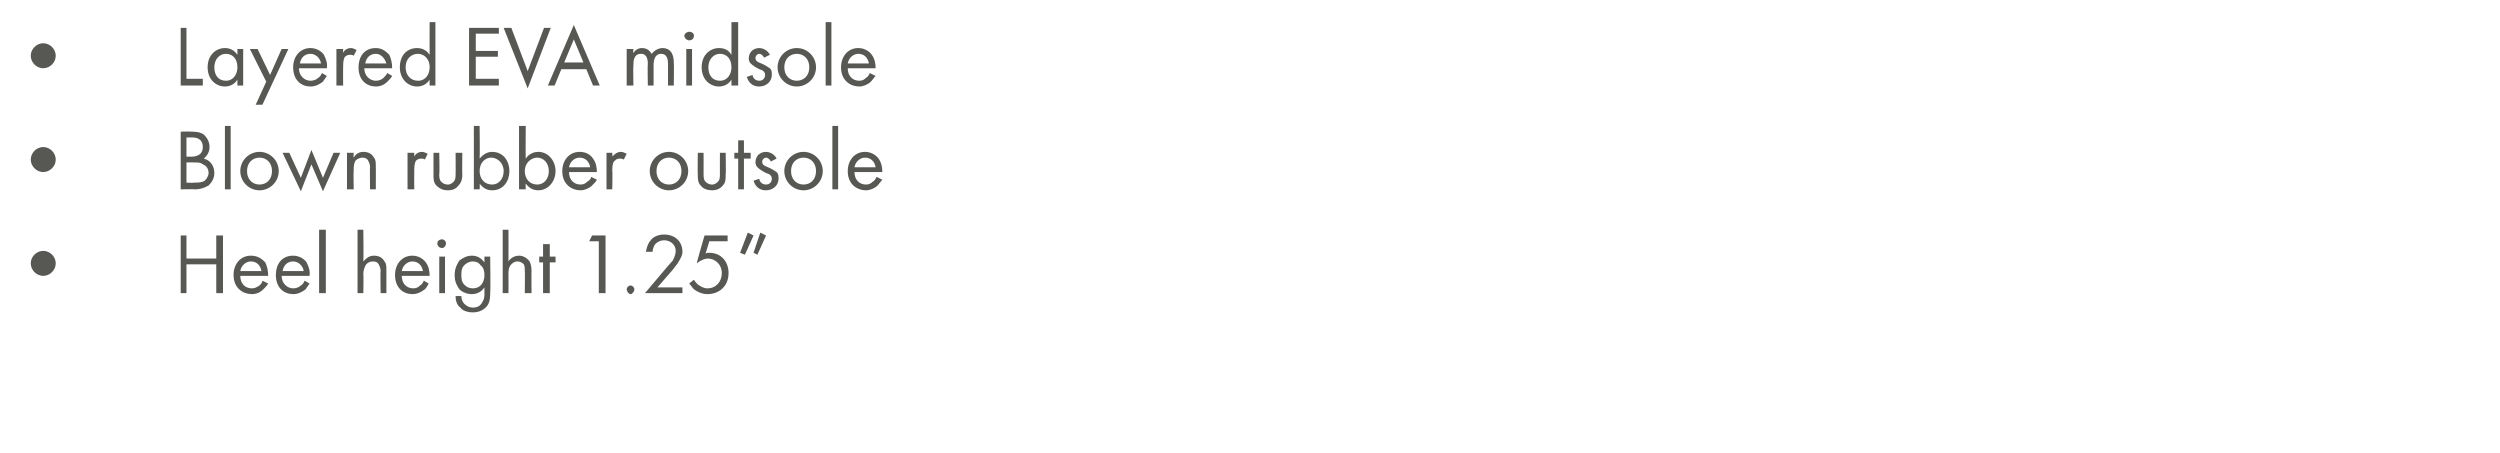 <?xml version="1.0" standalone="no"?><!DOCTYPE svg PUBLIC "-//W3C//DTD SVG 1.1//EN" "http://www.w3.org/Graphics/SVG/1.1/DTD/svg11.dtd"><svg xmlns="http://www.w3.org/2000/svg" version="1.1" width="260.1px" height="47.1px" viewBox="0 -2 260.1 47.1" style="top:-2px">  <desc>Layered EVA midsole Blown rubber outsole Heel height 1.25”</desc>  <defs/>  <g id="Polygon368825">    <path d="M 4.5 24.1 C 5.2 24.1 5.8 24.7 5.8 25.4 C 5.8 26.1 5.2 26.7 4.5 26.7 C 3.8 26.7 3.2 26.1 3.2 25.4 C 3.2 24.7 3.8 24.1 4.5 24.1 Z M 19.4 24.9 L 22.5 24.9 L 22.5 22.5 L 23.2 22.5 L 23.2 28.5 L 22.5 28.5 L 22.5 25.5 L 19.4 25.5 L 19.4 28.5 L 18.8 28.5 L 18.8 22.5 L 19.4 22.5 L 19.4 24.9 Z M 27.9 27.5 C 27.8 27.7 27.6 27.9 27.4 28.1 C 27.1 28.4 26.7 28.6 26.2 28.6 C 25.3 28.6 24.3 28 24.3 26.6 C 24.3 25.5 25 24.6 26.1 24.6 C 26.9 24.6 27.3 25 27.6 25.3 C 27.8 25.7 27.9 26.2 27.9 26.7 C 27.9 26.7 25 26.7 25 26.7 C 25 27.5 25.5 28 26.2 28 C 26.5 28 26.7 27.9 27 27.7 C 27.1 27.6 27.3 27.4 27.3 27.2 C 27.3 27.2 27.9 27.5 27.9 27.5 Z M 27.2 26.2 C 27.1 25.6 26.7 25.2 26.1 25.2 C 25.6 25.2 25.1 25.6 25 26.2 C 25 26.2 27.2 26.2 27.2 26.2 Z M 32.2 27.5 C 32.1 27.7 31.9 27.9 31.8 28.1 C 31.4 28.4 31 28.6 30.5 28.6 C 29.6 28.6 28.7 28 28.7 26.6 C 28.7 25.5 29.3 24.6 30.5 24.6 C 31.2 24.6 31.7 25 31.9 25.3 C 32.1 25.7 32.3 26.2 32.2 26.7 C 32.2 26.7 29.3 26.7 29.3 26.7 C 29.3 27.5 29.9 28 30.5 28 C 30.8 28 31.1 27.9 31.3 27.7 C 31.5 27.6 31.6 27.4 31.7 27.2 C 31.7 27.2 32.2 27.5 32.2 27.5 Z M 31.6 26.2 C 31.5 25.6 31 25.2 30.5 25.2 C 29.9 25.2 29.5 25.6 29.4 26.2 C 29.4 26.2 31.6 26.2 31.6 26.2 Z M 33.9 21.9 L 33.9 28.5 L 33.2 28.5 L 33.2 21.9 L 33.9 21.9 Z M 37.2 21.9 L 37.8 21.9 C 37.8 21.9 37.84 25.16 37.8 25.2 C 38 25 38.3 24.6 38.9 24.6 C 39.4 24.6 39.8 24.8 40 25.2 C 40.2 25.4 40.2 25.7 40.2 26.2 C 40.2 26.15 40.2 28.5 40.2 28.5 L 39.6 28.5 C 39.6 28.5 39.56 26.17 39.6 26.2 C 39.6 25.9 39.5 25.7 39.4 25.5 C 39.3 25.3 39.1 25.2 38.8 25.2 C 38.5 25.2 38.3 25.3 38.1 25.5 C 37.9 25.8 37.8 26.2 37.8 26.5 C 37.84 26.51 37.8 28.5 37.8 28.5 L 37.2 28.5 L 37.2 21.9 Z M 44.6 27.5 C 44.5 27.7 44.4 27.9 44.2 28.1 C 43.8 28.4 43.4 28.6 42.9 28.6 C 42 28.6 41.1 28 41.1 26.6 C 41.1 25.5 41.8 24.6 42.9 24.6 C 43.6 24.6 44.1 25 44.3 25.3 C 44.6 25.7 44.7 26.2 44.7 26.7 C 44.7 26.7 41.8 26.7 41.8 26.7 C 41.8 27.5 42.3 28 43 28 C 43.3 28 43.5 27.9 43.7 27.7 C 43.9 27.6 44 27.4 44.1 27.2 C 44.1 27.2 44.6 27.5 44.6 27.5 Z M 44 26.2 C 43.9 25.6 43.5 25.2 42.9 25.2 C 42.4 25.2 41.9 25.6 41.8 26.2 C 41.8 26.2 44 26.2 44 26.2 Z M 46.3 24.7 L 46.3 28.5 L 45.7 28.5 L 45.7 24.7 L 46.3 24.7 Z M 46 22.9 C 46.2 22.9 46.4 23.1 46.4 23.3 C 46.4 23.6 46.2 23.8 46 23.8 C 45.7 23.8 45.5 23.6 45.5 23.3 C 45.5 23.1 45.7 22.9 46 22.9 Z M 50.4 24.7 L 51 24.7 C 51 24.7 51.05 28.38 51 28.4 C 51 28.8 51 29.4 50.7 29.8 C 50.4 30.2 49.9 30.5 49.2 30.5 C 48.6 30.5 48.1 30.3 47.9 30 C 47.6 29.8 47.4 29.4 47.4 28.8 C 47.4 28.8 48 28.8 48 28.8 C 48 29.1 48.1 29.4 48.3 29.6 C 48.6 29.9 48.9 30 49.2 30 C 49.7 30 50 29.8 50.2 29.4 C 50.4 29.1 50.4 28.8 50.4 28.5 C 50.4 28.5 50.4 27.9 50.4 27.9 C 50.2 28.2 49.8 28.6 49.1 28.6 C 48.6 28.6 48.1 28.4 47.8 28.1 C 47.6 27.8 47.3 27.4 47.3 26.6 C 47.3 25.9 47.6 25.4 47.8 25.1 C 48.2 24.8 48.6 24.6 49.1 24.6 C 49.7 24.6 50.1 24.9 50.4 25.3 C 50.4 25.26 50.4 24.7 50.4 24.7 Z M 48.3 25.6 C 48 25.9 48 26.3 48 26.6 C 48 26.9 48 27.4 48.4 27.7 C 48.6 27.9 48.9 28 49.2 28 C 49.5 28 49.8 27.9 50 27.7 C 50.3 27.4 50.4 27 50.4 26.6 C 50.4 26.2 50.3 25.8 50 25.6 C 49.8 25.3 49.5 25.2 49.2 25.2 C 48.8 25.2 48.5 25.4 48.3 25.6 Z M 52.3 21.9 L 52.9 21.9 C 52.9 21.9 52.92 25.16 52.9 25.2 C 53 25 53.4 24.6 54 24.6 C 54.4 24.6 54.8 24.8 55.1 25.2 C 55.2 25.4 55.3 25.7 55.3 26.2 C 55.28 26.15 55.3 28.5 55.3 28.5 L 54.6 28.5 C 54.6 28.5 54.63 26.17 54.6 26.2 C 54.6 25.9 54.6 25.7 54.5 25.5 C 54.3 25.3 54.1 25.2 53.8 25.2 C 53.6 25.2 53.4 25.3 53.2 25.5 C 52.9 25.8 52.9 26.2 52.9 26.5 C 52.92 26.51 52.9 28.5 52.9 28.5 L 52.3 28.5 L 52.3 21.9 Z M 57.2 25.3 L 57.2 28.5 L 56.5 28.5 L 56.5 25.3 L 56.1 25.3 L 56.1 24.7 L 56.5 24.7 L 56.5 23.4 L 57.2 23.4 L 57.2 24.7 L 57.8 24.7 L 57.8 25.3 L 57.2 25.3 Z M 62.3 23.1 L 61.3 23.1 L 61.6 22.5 L 63 22.5 L 63 28.5 L 62.3 28.5 L 62.3 23.1 Z M 65.6 27.7 C 65.8 27.7 66 27.9 66 28.1 C 66 28.3 65.8 28.6 65.6 28.6 C 65.4 28.6 65.2 28.3 65.2 28.1 C 65.2 27.9 65.4 27.7 65.6 27.7 Z M 67.1 28.5 C 67.1 28.5 69.26 25.94 69.3 25.9 C 69.4 25.8 69.8 25.3 70 25.1 C 70.2 24.7 70.3 24.4 70.3 24.1 C 70.3 23.5 69.8 23 69.1 23 C 68.7 23 68.3 23.2 68.1 23.5 C 68 23.7 67.9 23.9 67.9 24.2 C 67.9 24.2 67.2 24.2 67.2 24.2 C 67.3 23.6 67.5 23.2 67.7 23 C 67.9 22.7 68.4 22.4 69.1 22.4 C 70.2 22.4 71 23.1 71 24.2 C 71 24.6 70.8 24.9 70.5 25.4 C 70.2 25.8 69.9 26.2 69.7 26.4 C 69.67 26.44 68.4 27.9 68.4 27.9 L 71 27.9 L 71 28.5 L 67.1 28.5 Z M 75.7 23.1 L 73.8 23.1 C 73.8 23.1 73.4 24.37 73.4 24.4 C 73.5 24.3 73.6 24.3 73.8 24.3 C 75 24.3 75.8 25.2 75.8 26.4 C 75.8 27.8 74.8 28.6 73.6 28.6 C 73.1 28.6 72.6 28.4 72.2 28.1 C 72 27.9 71.9 27.7 71.7 27.5 C 71.7 27.5 72.2 27.1 72.2 27.1 C 72.3 27.3 72.5 27.5 72.6 27.6 C 72.9 27.8 73.2 28 73.6 28 C 74.5 28 75.1 27.3 75.1 26.4 C 75.1 25.6 74.5 24.9 73.6 24.9 C 73.4 24.9 73 25 72.5 25.4 C 72.46 25.36 73.3 22.5 73.3 22.5 L 75.7 22.5 L 75.7 23.1 Z M 77.8 22.2 L 78.4 22.5 L 77.5 24.5 L 77 24.3 L 77.8 22.2 Z M 79.1 22.2 L 79.7 22.5 L 78.8 24.5 L 78.4 24.3 L 79.1 22.2 Z " stroke="none" fill="#575753"/>  </g>  <g id="Polygon368824">    <path d="M 4.5 13.3 C 5.2 13.3 5.8 13.9 5.8 14.6 C 5.8 15.3 5.2 15.9 4.5 15.9 C 3.8 15.9 3.2 15.3 3.2 14.6 C 3.2 13.9 3.8 13.3 4.5 13.3 Z M 19.9 11.7 C 20.2 11.7 20.8 11.7 21.2 12 C 21.4 12.2 21.8 12.6 21.8 13.3 C 21.8 13.6 21.7 14.1 21.2 14.5 C 22 14.7 22.3 15.4 22.3 16 C 22.3 16.6 22 17 21.7 17.3 C 21.2 17.6 20.7 17.7 20.3 17.7 C 20.27 17.67 18.8 17.7 18.8 17.7 L 18.8 11.7 C 18.8 11.7 19.85 11.66 19.9 11.7 Z M 19.4 14.3 C 19.4 14.3 19.94 14.3 19.9 14.3 C 20.3 14.3 21.1 14.2 21.1 13.3 C 21.1 12.3 20.2 12.3 20 12.3 C 19.96 12.29 19.4 12.3 19.4 12.3 L 19.4 14.3 Z M 19.4 17 C 19.4 17 20.2 17.04 20.2 17 C 20.6 17 21 17 21.3 16.8 C 21.5 16.6 21.7 16.3 21.7 16 C 21.7 15.5 21.4 15.2 21.1 15.1 C 20.9 14.9 20.6 14.9 20.1 14.9 C 20.12 14.89 19.4 14.9 19.4 14.9 L 19.4 17 Z M 24 11.1 L 24 17.7 L 23.4 17.7 L 23.4 11.1 L 24 11.1 Z M 25 15.8 C 25 14.7 25.9 13.8 27 13.8 C 28.1 13.8 29 14.7 29 15.8 C 29 16.9 28.1 17.8 27 17.8 C 25.9 17.8 25 16.9 25 15.8 Z M 25.7 15.8 C 25.7 16.7 26.3 17.2 27 17.2 C 27.7 17.2 28.3 16.7 28.3 15.8 C 28.3 14.9 27.7 14.4 27 14.4 C 26.3 14.4 25.7 14.9 25.7 15.8 Z M 30.1 13.9 L 31.3 16.5 L 32.4 13.6 L 33.6 16.5 L 34.7 13.9 L 35.4 13.9 L 33.6 17.9 L 32.4 15.1 L 31.3 17.9 L 29.4 13.9 L 30.1 13.9 Z M 36.1 13.9 L 36.8 13.9 C 36.8 13.9 36.76 14.36 36.8 14.4 C 36.9 14.2 37.2 13.8 37.8 13.8 C 38.3 13.8 38.7 14 38.9 14.4 C 39.1 14.6 39.1 14.9 39.1 15.4 C 39.11 15.35 39.1 17.7 39.1 17.7 L 38.5 17.7 C 38.5 17.7 38.47 15.37 38.5 15.4 C 38.5 15.1 38.4 14.9 38.3 14.7 C 38.2 14.5 38 14.4 37.7 14.4 C 37.5 14.4 37.2 14.5 37 14.7 C 36.8 15 36.8 15.4 36.8 15.7 C 36.76 15.71 36.8 17.7 36.8 17.7 L 36.1 17.7 L 36.1 13.9 Z M 42.4 13.9 L 43.1 13.9 C 43.1 13.9 43.08 14.34 43.1 14.3 C 43.1 14.2 43.4 13.8 43.9 13.8 C 44.1 13.8 44.3 13.9 44.5 14 C 44.5 14 44.2 14.6 44.2 14.6 C 44.1 14.5 43.9 14.5 43.8 14.5 C 43.6 14.5 43.4 14.6 43.3 14.7 C 43.2 14.8 43.1 15.1 43.1 15.7 C 43.08 15.7 43.1 17.7 43.1 17.7 L 42.4 17.7 L 42.4 13.9 Z M 45.7 16.1 C 45.7 16.4 45.7 16.7 45.9 16.9 C 46 17 46.2 17.2 46.6 17.2 C 46.9 17.2 47.1 17 47.2 16.9 C 47.4 16.7 47.4 16.4 47.4 16.1 C 47.42 16.11 47.4 13.9 47.4 13.9 L 48.1 13.9 C 48.1 13.9 48.07 16.18 48.1 16.2 C 48.1 16.6 48 17 47.7 17.3 C 47.4 17.7 47 17.8 46.6 17.8 C 46.2 17.8 45.8 17.7 45.4 17.3 C 45.1 17 45.1 16.6 45.1 16.2 C 45.1 16.18 45.1 13.9 45.1 13.9 L 45.7 13.9 C 45.7 13.9 45.75 16.11 45.7 16.1 Z M 49.9 17.7 L 49.3 17.7 L 49.3 11.1 L 49.9 11.1 C 49.9 11.1 49.94 14.45 49.9 14.5 C 50.4 13.9 50.9 13.8 51.2 13.8 C 52.4 13.8 53 14.8 53 15.8 C 53 16.8 52.4 17.8 51.2 17.8 C 50.6 17.8 50.2 17.5 49.9 17.1 C 49.94 17.15 49.9 17.7 49.9 17.7 Z M 52.4 15.8 C 52.4 14.9 51.7 14.4 51.1 14.4 C 50.5 14.4 49.9 14.9 49.9 15.8 C 49.9 16.6 50.4 17.2 51.2 17.2 C 51.9 17.2 52.4 16.6 52.4 15.8 Z M 54.7 17.7 L 54 17.7 L 54 11.1 L 54.7 11.1 C 54.7 11.1 54.67 14.45 54.7 14.5 C 55.1 13.9 55.7 13.8 56 13.8 C 57.1 13.8 57.8 14.8 57.8 15.8 C 57.8 16.8 57.1 17.8 56 17.8 C 55.4 17.8 55 17.5 54.7 17.1 C 54.67 17.15 54.7 17.7 54.7 17.7 Z M 57.1 15.8 C 57.1 14.9 56.5 14.4 55.9 14.4 C 55.3 14.4 54.6 14.9 54.6 15.8 C 54.6 16.6 55.1 17.2 55.9 17.2 C 56.6 17.2 57.1 16.6 57.1 15.8 Z M 62.1 16.7 C 62 16.9 61.8 17.1 61.6 17.3 C 61.3 17.6 60.8 17.8 60.4 17.8 C 59.5 17.8 58.5 17.2 58.5 15.8 C 58.5 14.7 59.2 13.8 60.3 13.8 C 61.1 13.8 61.5 14.2 61.7 14.5 C 62 14.9 62.1 15.4 62.1 15.9 C 62.1 15.9 59.2 15.9 59.2 15.9 C 59.2 16.7 59.7 17.2 60.4 17.2 C 60.7 17.2 60.9 17.1 61.1 16.9 C 61.3 16.8 61.5 16.6 61.5 16.4 C 61.5 16.4 62.1 16.7 62.1 16.7 Z M 61.4 15.4 C 61.3 14.8 60.9 14.4 60.3 14.4 C 59.8 14.4 59.3 14.8 59.2 15.4 C 59.2 15.4 61.4 15.4 61.4 15.4 Z M 63.1 13.9 L 63.7 13.9 C 63.7 13.9 63.74 14.34 63.7 14.3 C 63.8 14.2 64.1 13.8 64.6 13.8 C 64.8 13.8 65 13.9 65.2 14 C 65.2 14 64.9 14.6 64.9 14.6 C 64.7 14.5 64.6 14.5 64.5 14.5 C 64.2 14.5 64.1 14.6 64 14.7 C 63.8 14.8 63.7 15.1 63.7 15.7 C 63.74 15.7 63.7 17.7 63.7 17.7 L 63.1 17.7 L 63.1 13.9 Z M 67.6 15.8 C 67.6 14.7 68.5 13.8 69.6 13.8 C 70.7 13.8 71.6 14.7 71.6 15.8 C 71.6 16.9 70.7 17.8 69.6 17.8 C 68.5 17.8 67.6 16.9 67.6 15.8 Z M 68.3 15.8 C 68.3 16.7 68.9 17.2 69.6 17.2 C 70.3 17.2 70.9 16.7 70.9 15.8 C 70.9 14.9 70.3 14.4 69.6 14.4 C 68.9 14.4 68.3 14.9 68.3 15.8 Z M 73.2 16.1 C 73.2 16.4 73.2 16.7 73.4 16.9 C 73.5 17 73.7 17.2 74.1 17.2 C 74.4 17.2 74.6 17 74.7 16.9 C 74.9 16.7 74.9 16.4 74.9 16.1 C 74.89 16.11 74.9 13.9 74.9 13.9 L 75.5 13.9 C 75.5 13.9 75.54 16.18 75.5 16.2 C 75.5 16.6 75.5 17 75.2 17.3 C 74.9 17.7 74.4 17.8 74.1 17.8 C 73.7 17.8 73.2 17.7 72.9 17.3 C 72.6 17 72.6 16.6 72.6 16.2 C 72.57 16.18 72.6 13.9 72.6 13.9 L 73.2 13.9 C 73.2 13.9 73.21 16.11 73.2 16.1 Z M 77.4 14.5 L 77.4 17.7 L 76.8 17.7 L 76.8 14.5 L 76.4 14.5 L 76.4 13.9 L 76.8 13.9 L 76.8 12.6 L 77.4 12.6 L 77.4 13.9 L 78.1 13.9 L 78.1 14.5 L 77.4 14.5 Z M 80.2 14.8 C 80.1 14.6 79.9 14.4 79.7 14.4 C 79.5 14.4 79.3 14.6 79.3 14.8 C 79.3 15.1 79.4 15.2 79.9 15.4 C 80.4 15.6 80.6 15.8 80.8 15.9 C 81 16.1 81 16.3 81 16.6 C 81 17.3 80.4 17.8 79.7 17.8 C 79.5 17.8 78.7 17.8 78.4 16.8 C 78.4 16.8 79 16.6 79 16.6 C 79 16.8 79.2 17.2 79.7 17.2 C 80.1 17.2 80.3 16.9 80.3 16.6 C 80.3 16.3 80.1 16.1 79.7 16 C 79.3 15.8 79 15.6 78.8 15.4 C 78.7 15.3 78.6 15.1 78.6 14.9 C 78.6 14.2 79.1 13.8 79.7 13.8 C 79.9 13.8 80.5 13.9 80.8 14.5 C 80.8 14.5 80.2 14.8 80.2 14.8 Z M 81.6 15.8 C 81.6 14.7 82.5 13.8 83.6 13.8 C 84.7 13.8 85.6 14.7 85.6 15.8 C 85.6 16.9 84.7 17.8 83.6 17.8 C 82.5 17.8 81.6 16.9 81.6 15.8 Z M 82.3 15.8 C 82.3 16.7 82.9 17.2 83.6 17.2 C 84.3 17.2 84.9 16.7 84.9 15.8 C 84.9 14.9 84.3 14.4 83.6 14.4 C 82.9 14.4 82.3 14.9 82.3 15.8 Z M 87.2 11.1 L 87.2 17.7 L 86.6 17.7 L 86.6 11.1 L 87.2 11.1 Z M 91.8 16.7 C 91.6 16.9 91.5 17.1 91.3 17.3 C 91 17.6 90.5 17.8 90.1 17.8 C 89.2 17.8 88.2 17.2 88.2 15.8 C 88.2 14.7 88.9 13.8 90 13.8 C 90.7 13.8 91.2 14.2 91.4 14.5 C 91.7 14.9 91.8 15.4 91.8 15.9 C 91.8 15.9 88.9 15.9 88.9 15.9 C 88.9 16.7 89.4 17.2 90.1 17.2 C 90.4 17.2 90.6 17.1 90.8 16.9 C 91 16.8 91.1 16.6 91.2 16.4 C 91.2 16.4 91.8 16.7 91.8 16.7 Z M 91.1 15.4 C 91 14.8 90.6 14.4 90 14.4 C 89.5 14.4 89 14.8 88.9 15.4 C 88.9 15.4 91.1 15.4 91.1 15.4 Z " stroke="none" fill="#575753"/>  </g>  <g id="Polygon368823">    <path d="M 4.5 2.5 C 5.2 2.5 5.8 3.1 5.8 3.8 C 5.8 4.5 5.2 5.1 4.5 5.1 C 3.8 5.1 3.2 4.5 3.2 3.8 C 3.2 3.1 3.8 2.5 4.5 2.5 Z M 19.4 0.9 L 19.4 6.2 L 21.1 6.2 L 21.1 6.9 L 18.8 6.9 L 18.8 0.9 L 19.4 0.9 Z M 24.7 3.1 L 25.3 3.1 L 25.3 6.9 L 24.7 6.9 C 24.7 6.9 24.7 6.35 24.7 6.3 C 24.5 6.6 24.1 7 23.4 7 C 22.5 7 21.6 6.3 21.6 5 C 21.6 3.7 22.5 3 23.4 3 C 24.1 3 24.5 3.4 24.7 3.7 C 24.7 3.66 24.7 3.1 24.7 3.1 Z M 22.3 5 C 22.3 5.8 22.7 6.4 23.5 6.4 C 24.3 6.4 24.7 5.7 24.7 5 C 24.7 4 24.1 3.6 23.5 3.6 C 22.9 3.6 22.3 4.1 22.3 5 Z M 27.7 6.5 L 26 3.1 L 26.8 3.1 L 28.1 5.8 L 29.3 3.1 L 30 3.1 L 27.3 8.9 L 26.6 8.9 L 27.7 6.5 Z M 34 5.9 C 33.9 6.1 33.7 6.3 33.6 6.5 C 33.2 6.8 32.8 7 32.3 7 C 31.4 7 30.5 6.4 30.5 5 C 30.5 3.9 31.2 3 32.3 3 C 33 3 33.5 3.4 33.7 3.7 C 33.9 4.1 34.1 4.6 34 5.1 C 34 5.1 31.1 5.1 31.1 5.1 C 31.1 5.9 31.7 6.4 32.3 6.4 C 32.6 6.4 32.9 6.3 33.1 6.1 C 33.3 6 33.4 5.8 33.5 5.6 C 33.5 5.6 34 5.9 34 5.9 Z M 33.4 4.6 C 33.3 4 32.8 3.6 32.3 3.6 C 31.7 3.6 31.3 4 31.2 4.6 C 31.2 4.6 33.4 4.6 33.4 4.6 Z M 35 3.1 L 35.7 3.1 C 35.7 3.1 35.68 3.54 35.7 3.5 C 35.7 3.4 36 3 36.5 3 C 36.7 3 36.9 3.1 37.1 3.2 C 37.1 3.2 36.8 3.8 36.8 3.8 C 36.7 3.7 36.5 3.7 36.4 3.7 C 36.2 3.7 36 3.8 35.9 3.9 C 35.8 4 35.7 4.3 35.7 4.9 C 35.68 4.9 35.7 6.9 35.7 6.9 L 35 6.9 L 35 3.1 Z M 40.8 5.9 C 40.7 6.1 40.5 6.3 40.3 6.5 C 40 6.8 39.6 7 39.1 7 C 38.2 7 37.3 6.4 37.3 5 C 37.3 3.9 37.9 3 39.1 3 C 39.8 3 40.2 3.4 40.5 3.7 C 40.7 4.1 40.8 4.6 40.8 5.1 C 40.8 5.1 37.9 5.1 37.9 5.1 C 37.9 5.9 38.5 6.4 39.1 6.4 C 39.4 6.4 39.7 6.3 39.9 6.1 C 40 6 40.2 5.8 40.3 5.6 C 40.3 5.6 40.8 5.9 40.8 5.9 Z M 40.2 4.6 C 40 4 39.6 3.6 39.1 3.6 C 38.5 3.6 38.1 4 38 4.6 C 38 4.6 40.2 4.6 40.2 4.6 Z M 44.7 0.3 L 45.3 0.3 L 45.3 6.9 L 44.7 6.9 C 44.7 6.9 44.68 6.35 44.7 6.3 C 44.5 6.6 44.1 7 43.4 7 C 42.5 7 41.6 6.3 41.6 5 C 41.6 3.7 42.4 3 43.4 3 C 44.1 3 44.5 3.4 44.7 3.7 C 44.68 3.66 44.7 0.3 44.7 0.3 Z M 42.2 5 C 42.2 5.8 42.7 6.4 43.5 6.4 C 44.3 6.4 44.7 5.7 44.7 5 C 44.7 4 44 3.6 43.5 3.6 C 42.8 3.6 42.2 4.1 42.2 5 Z M 51.9 1.5 L 49.5 1.5 L 49.5 3.3 L 51.8 3.3 L 51.8 3.9 L 49.5 3.9 L 49.5 6.2 L 51.9 6.2 L 51.9 6.9 L 48.8 6.9 L 48.8 0.9 L 51.9 0.9 L 51.9 1.5 Z M 53.2 0.9 L 54.9 5.4 L 56.6 0.9 L 57.3 0.9 L 54.9 7.2 L 52.4 0.9 L 53.2 0.9 Z M 61 5.2 L 58.4 5.2 L 57.7 6.9 L 57 6.9 L 59.7 0.6 L 62.4 6.9 L 61.7 6.9 L 61 5.2 Z M 60.7 4.5 L 59.7 2.1 L 58.7 4.5 L 60.7 4.5 Z M 65.2 3.1 L 65.9 3.1 C 65.9 3.1 65.86 3.53 65.9 3.5 C 66.1 3.2 66.4 3 66.8 3 C 67.5 3 67.7 3.5 67.8 3.6 C 68.2 3.1 68.7 3 68.9 3 C 70 3 70.1 4 70.1 4.5 C 70.14 4.5 70.1 6.9 70.1 6.9 L 69.5 6.9 C 69.5 6.9 69.5 4.6 69.5 4.6 C 69.5 4.2 69.4 3.6 68.8 3.6 C 68.1 3.6 68 4.3 68 4.8 C 68 4.79 68 6.9 68 6.9 L 67.4 6.9 C 67.4 6.9 67.36 4.65 67.4 4.7 C 67.4 4.4 67.4 3.6 66.7 3.6 C 65.9 3.6 65.9 4.4 65.9 4.8 C 65.86 4.83 65.9 6.9 65.9 6.9 L 65.2 6.9 L 65.2 3.1 Z M 72 3.1 L 72 6.9 L 71.4 6.9 L 71.4 3.1 L 72 3.1 Z M 71.7 1.3 C 72 1.3 72.2 1.5 72.2 1.7 C 72.2 2 72 2.2 71.7 2.2 C 71.5 2.2 71.2 2 71.2 1.7 C 71.2 1.5 71.5 1.3 71.7 1.3 Z M 76.1 0.3 L 76.8 0.3 L 76.8 6.9 L 76.1 6.9 C 76.1 6.9 76.11 6.35 76.1 6.3 C 75.9 6.6 75.5 7 74.8 7 C 73.9 7 73 6.3 73 5 C 73 3.7 73.9 3 74.8 3 C 75.6 3 75.9 3.4 76.1 3.7 C 76.11 3.66 76.1 0.3 76.1 0.3 Z M 73.7 5 C 73.7 5.8 74.1 6.4 74.9 6.4 C 75.7 6.4 76.1 5.7 76.1 5 C 76.1 4 75.5 3.6 74.9 3.6 C 74.3 3.6 73.7 4.1 73.7 5 Z M 79.5 4 C 79.4 3.8 79.2 3.6 79 3.6 C 78.8 3.6 78.6 3.8 78.6 4 C 78.6 4.3 78.7 4.4 79.2 4.6 C 79.7 4.8 79.9 5 80.1 5.1 C 80.3 5.3 80.3 5.5 80.3 5.8 C 80.3 6.5 79.7 7 79 7 C 78.8 7 78 7 77.7 6 C 77.7 6 78.3 5.8 78.3 5.8 C 78.3 6 78.5 6.4 79 6.4 C 79.4 6.4 79.6 6.1 79.6 5.8 C 79.6 5.5 79.4 5.3 79 5.2 C 78.6 5 78.3 4.8 78.1 4.6 C 78 4.5 77.9 4.3 77.9 4.1 C 77.9 3.4 78.4 3 79 3 C 79.2 3 79.8 3.1 80.1 3.7 C 80.1 3.7 79.5 4 79.5 4 Z M 80.9 5 C 80.9 3.9 81.8 3 82.9 3 C 84 3 84.9 3.9 84.9 5 C 84.9 6.1 84 7 82.9 7 C 81.8 7 80.9 6.1 80.9 5 Z M 81.6 5 C 81.6 5.9 82.2 6.4 82.9 6.4 C 83.6 6.4 84.2 5.9 84.2 5 C 84.2 4.1 83.6 3.6 82.9 3.6 C 82.2 3.6 81.6 4.1 81.6 5 Z M 86.5 0.3 L 86.5 6.9 L 85.9 6.9 L 85.9 0.3 L 86.5 0.3 Z M 91.1 5.9 C 90.9 6.1 90.8 6.3 90.6 6.5 C 90.3 6.8 89.8 7 89.4 7 C 88.5 7 87.5 6.4 87.5 5 C 87.5 3.9 88.2 3 89.3 3 C 90 3 90.5 3.4 90.7 3.7 C 91 4.1 91.1 4.6 91.1 5.1 C 91.1 5.1 88.2 5.1 88.2 5.1 C 88.2 5.9 88.7 6.4 89.4 6.4 C 89.7 6.4 89.9 6.3 90.1 6.1 C 90.3 6 90.4 5.8 90.5 5.6 C 90.5 5.6 91.1 5.9 91.1 5.9 Z M 90.4 4.6 C 90.3 4 89.9 3.6 89.3 3.6 C 88.8 3.6 88.3 4 88.2 4.6 C 88.2 4.6 90.4 4.6 90.4 4.6 Z " stroke="none" fill="#575753"/>  </g></svg>